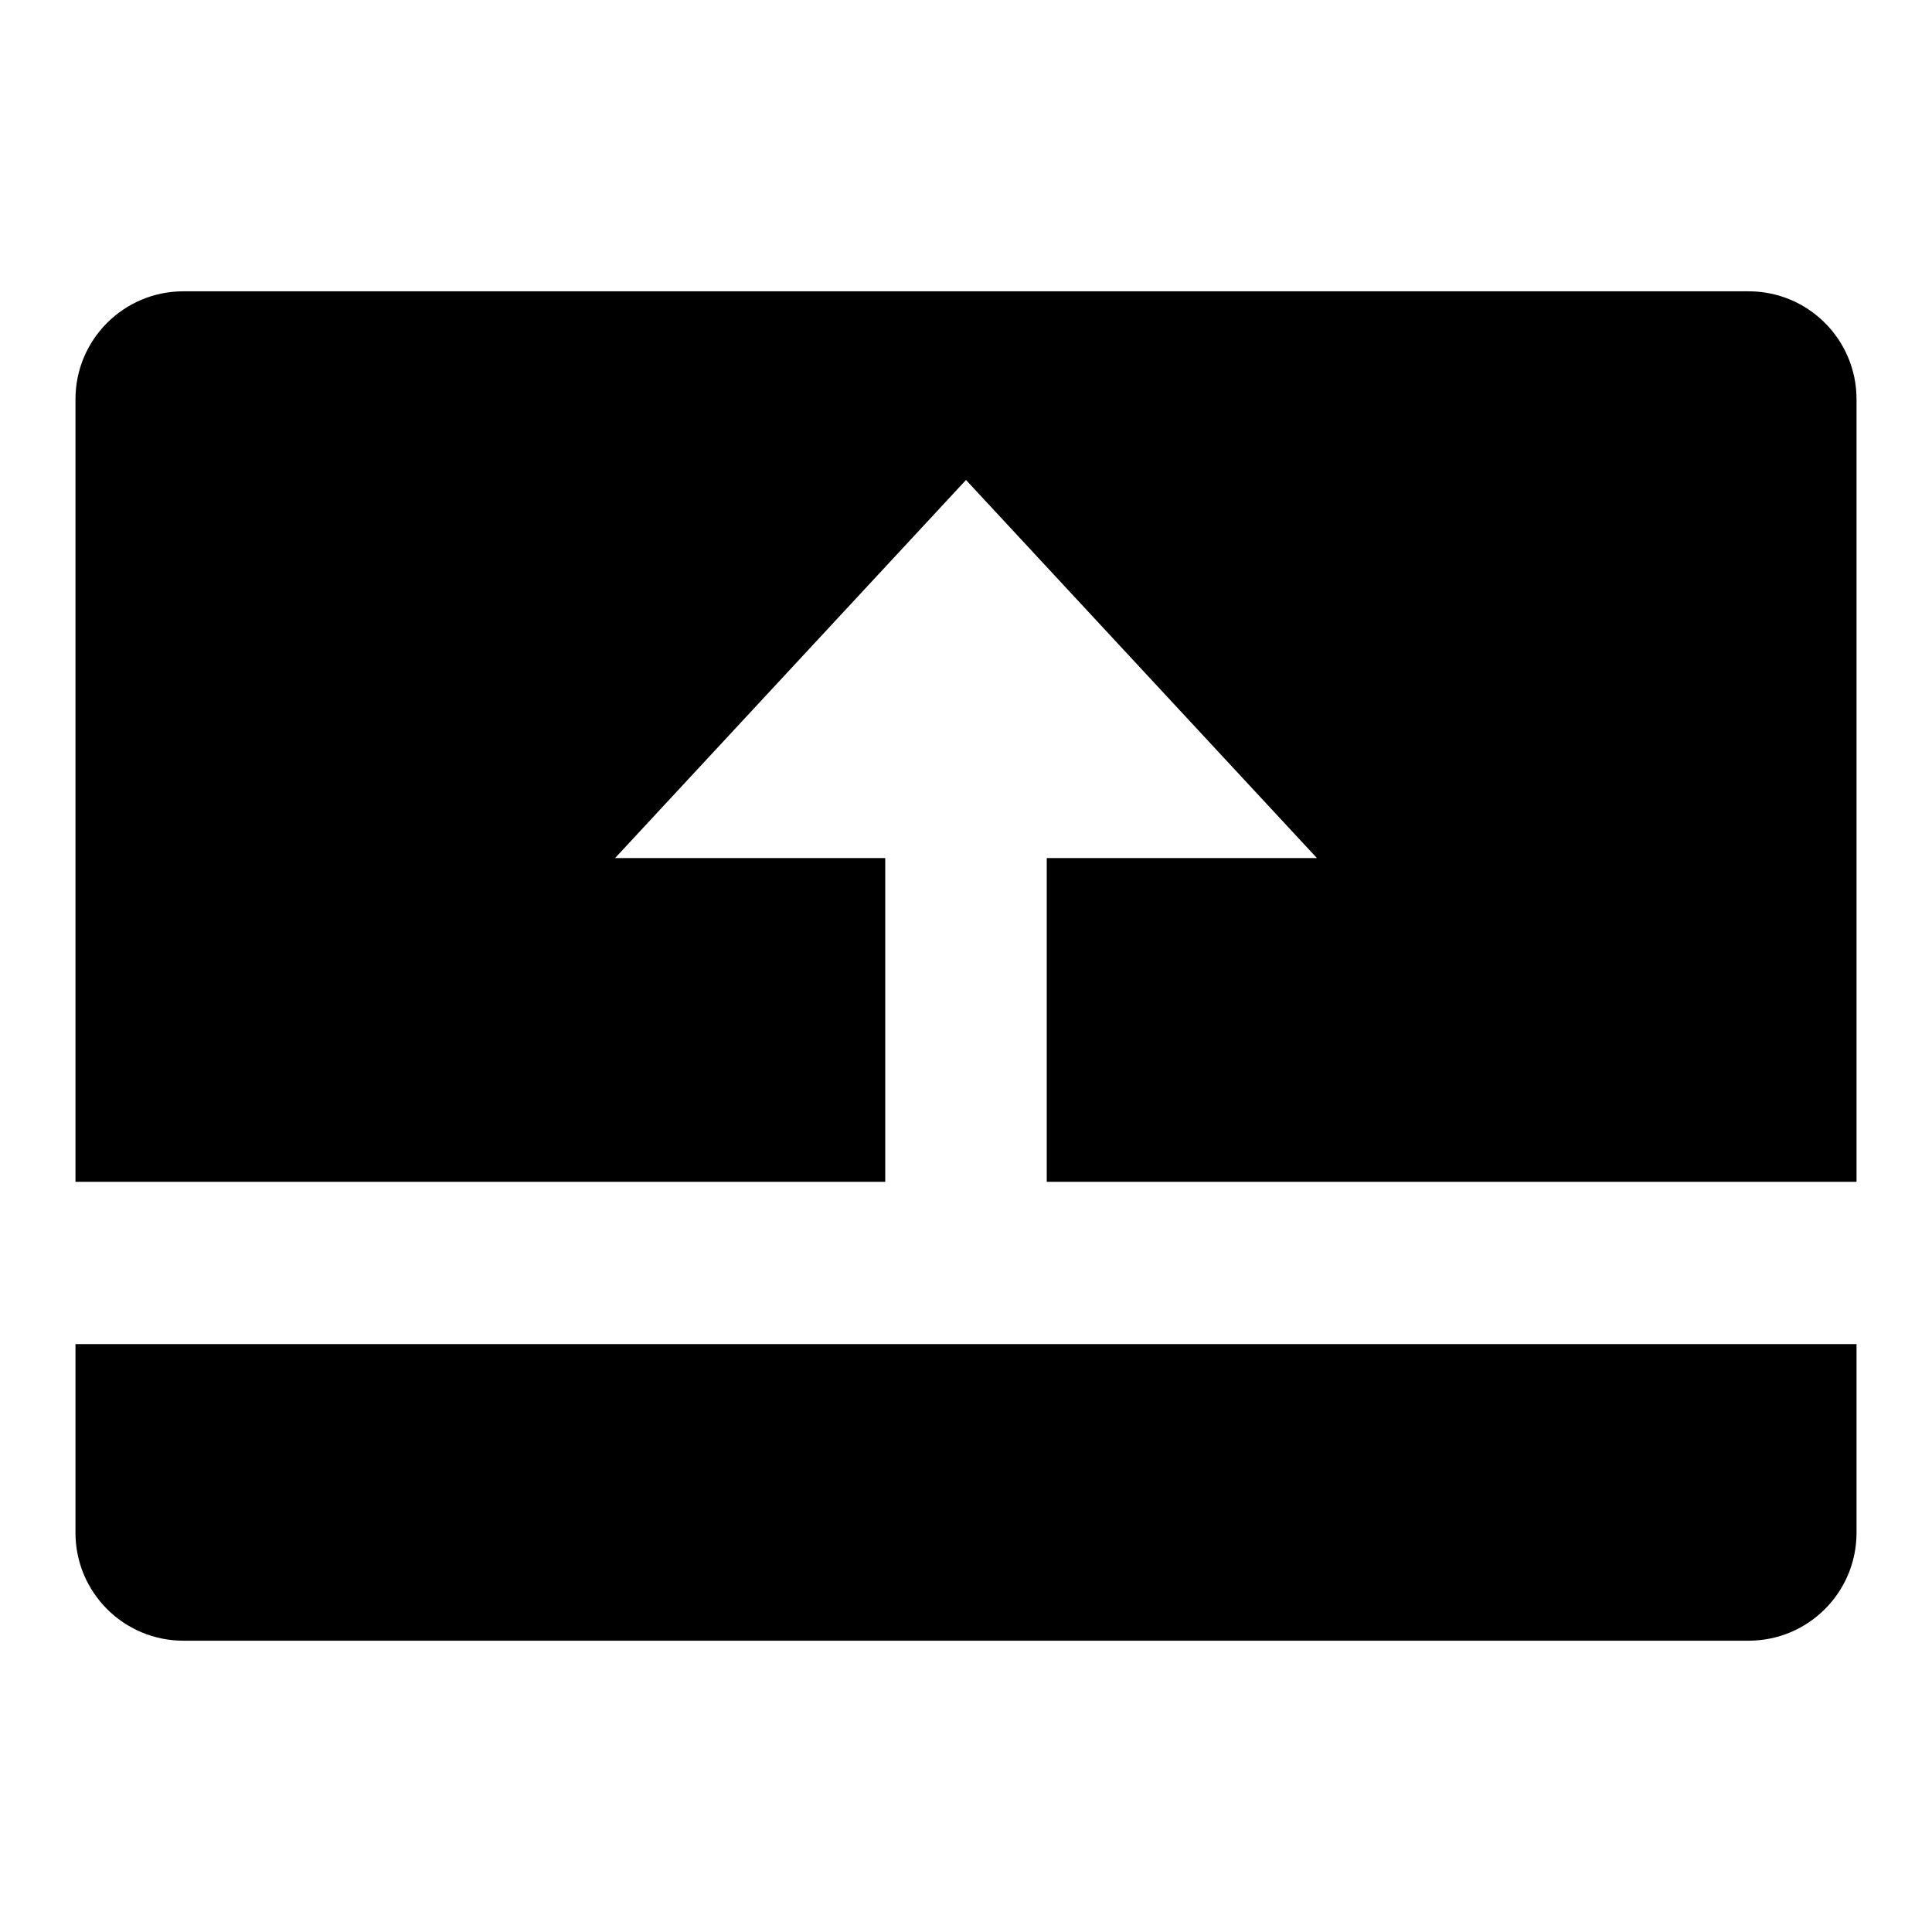 <?xml version="1.0" encoding="utf-8"?>
<!-- Svg Vector Icons : http://www.onlinewebfonts.com/icon -->
<!DOCTYPE svg PUBLIC "-//W3C//DTD SVG 1.1//EN" "http://www.w3.org/Graphics/SVG/1.1/DTD/svg11.dtd">
<svg version="1.1" xmlns="http://www.w3.org/2000/svg" xmlns:xlink="http://www.w3.org/1999/xlink" x="0px" y="0px" viewBox="0 0 256 256" enable-background="new 0 0 256 256" xml:space="preserve">
<g> <path fill="#000000" d="M231.7,38.6H24.3C16.4,38.6,10,45,10,52.9v103.7h107.3v-42.9H81.5L128,63.6l46.5,50.1h-35.8v42.9H246V52.9 C246,45,239.6,38.6,231.7,38.6z M10,203.1c0,7.9,6.4,14.3,14.3,14.3h207.4c7.9,0,14.3-6.4,14.3-14.3v-25H10V203.1z"/></g>
</svg>
